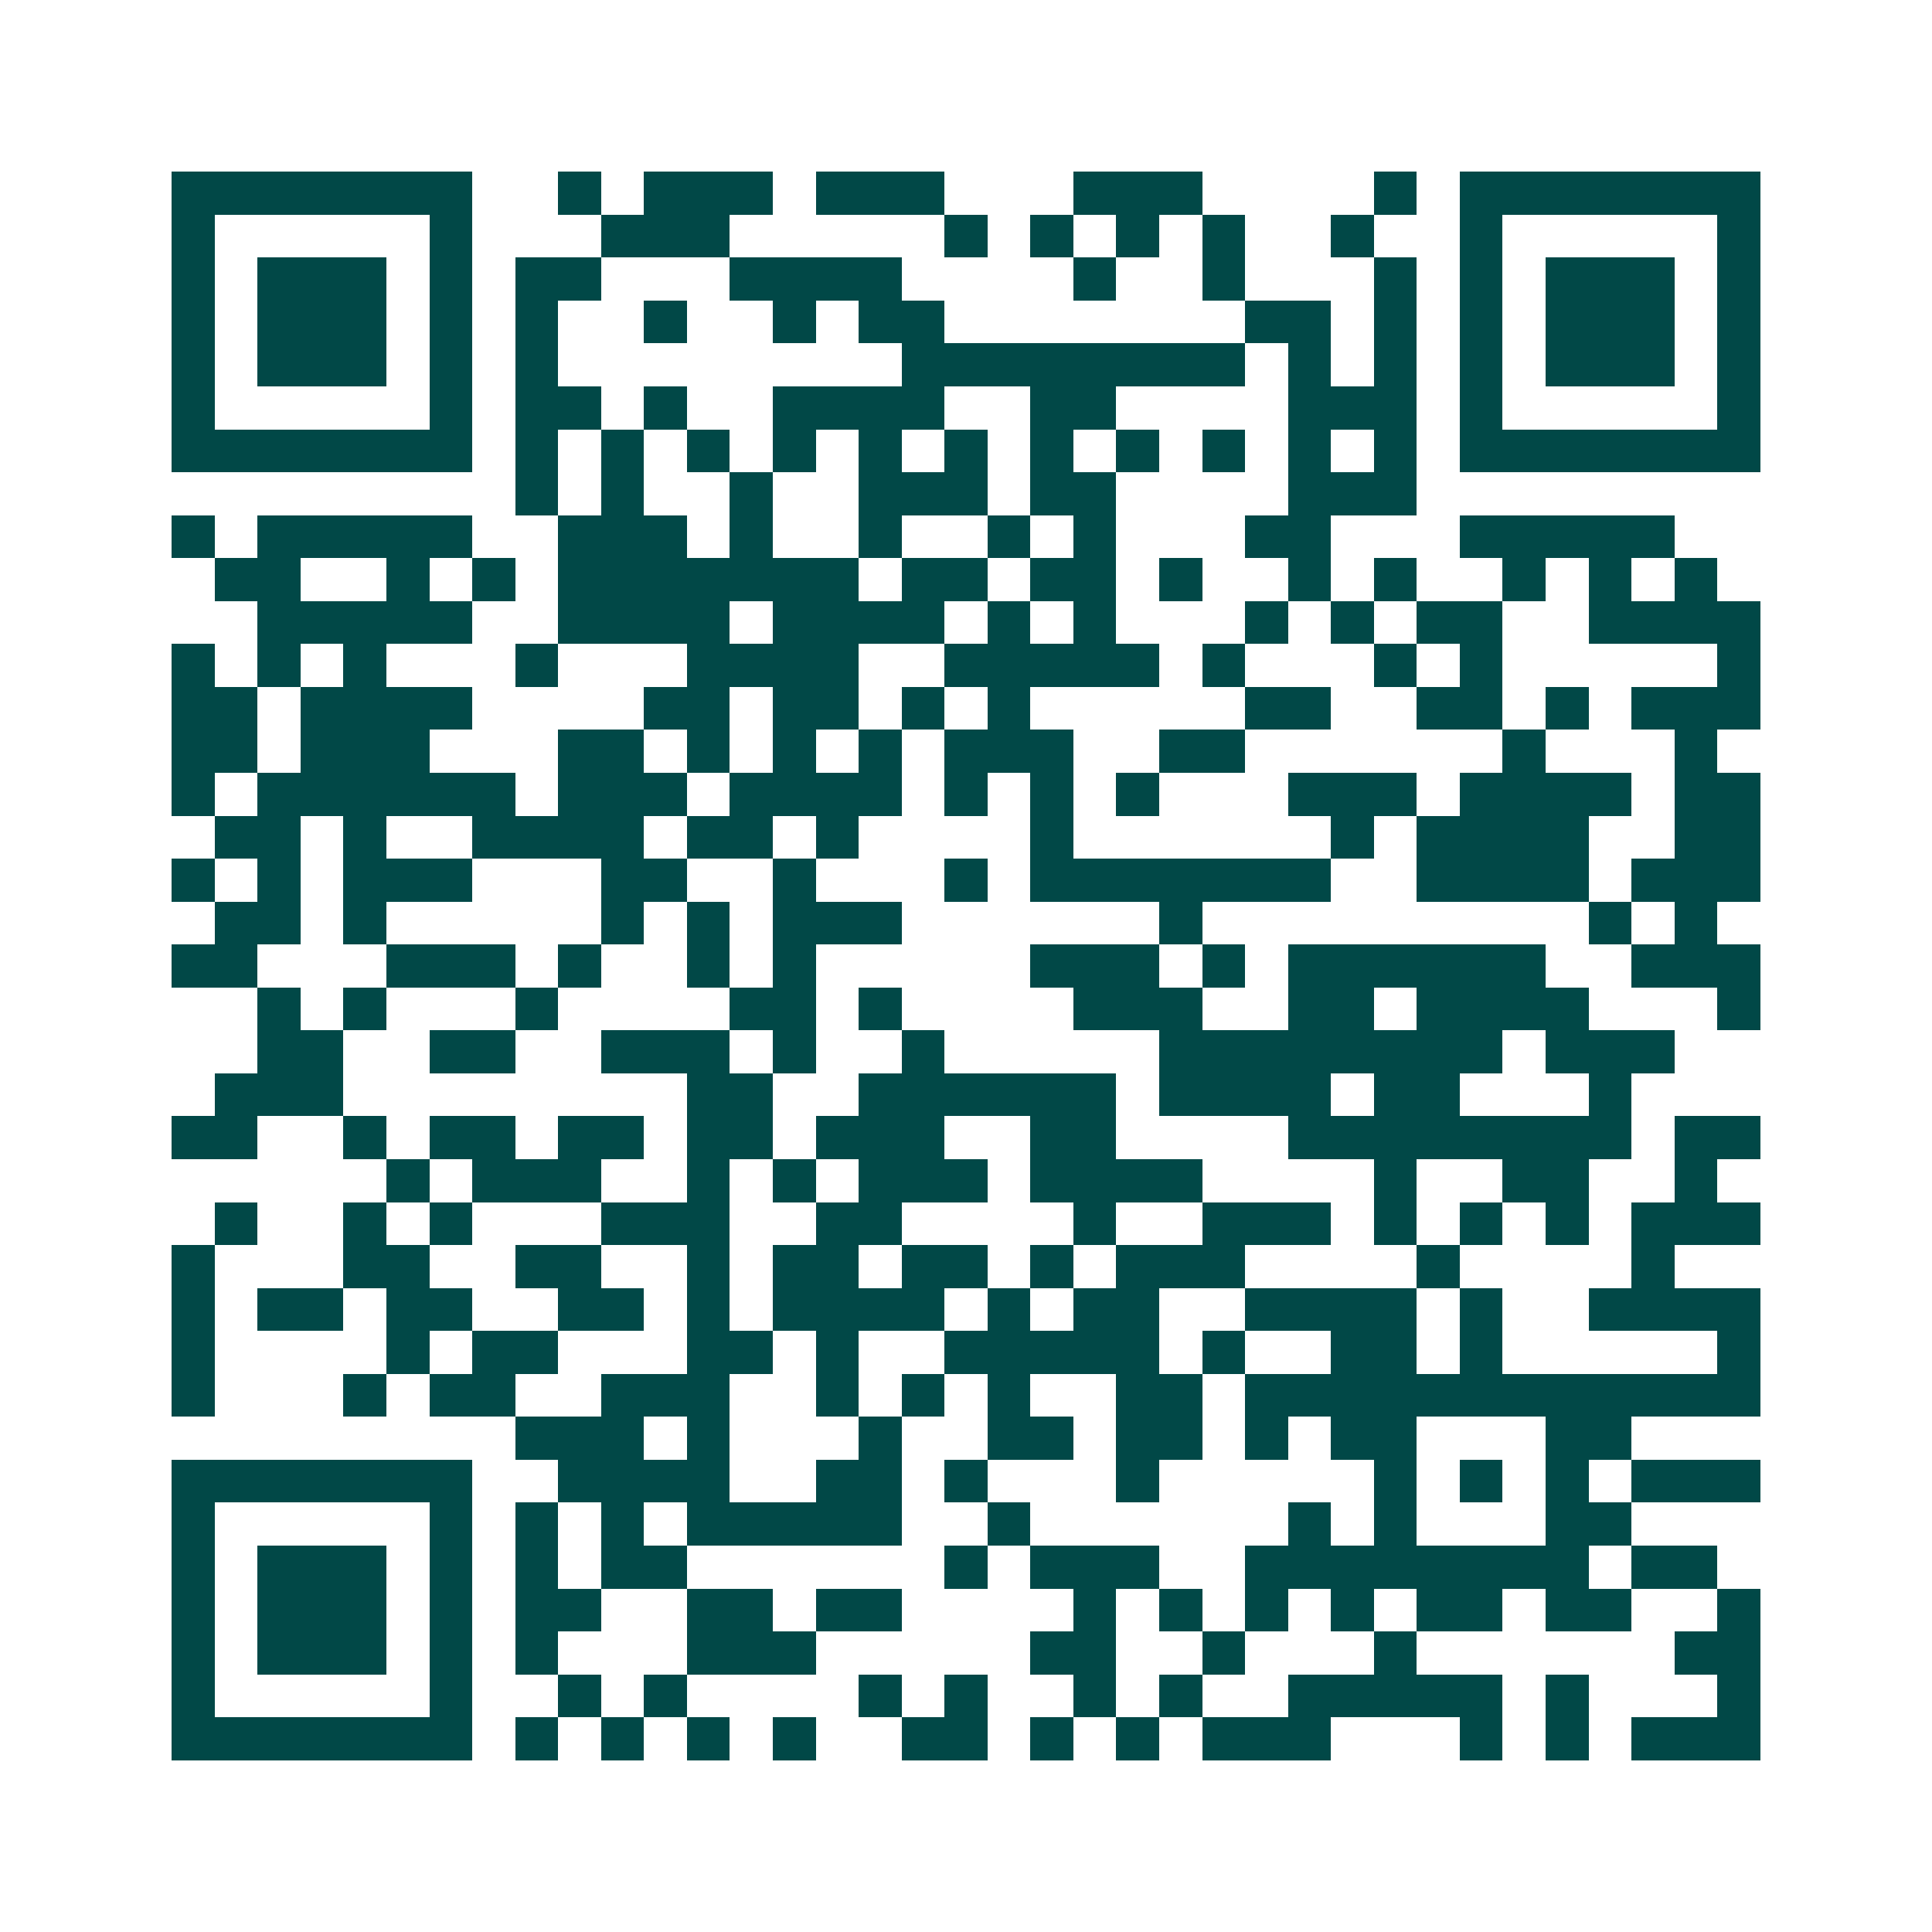 <svg xmlns="http://www.w3.org/2000/svg" width="200" height="200" viewBox="0 0 45 45" shape-rendering="crispEdges"><path fill="#ffffff" d="M0 0h45v45H0z"/><path stroke="#014847" d="M4 4.5h7m2 0h1m1 0h3m1 0h3m3 0h3m4 0h1m1 0h7M4 5.5h1m5 0h1m3 0h3m5 0h1m1 0h1m1 0h1m1 0h1m2 0h1m2 0h1m5 0h1M4 6.5h1m1 0h3m1 0h1m1 0h2m3 0h4m4 0h1m2 0h1m3 0h1m1 0h1m1 0h3m1 0h1M4 7.5h1m1 0h3m1 0h1m1 0h1m2 0h1m2 0h1m1 0h2m7 0h2m1 0h1m1 0h1m1 0h3m1 0h1M4 8.5h1m1 0h3m1 0h1m1 0h1m8 0h8m1 0h1m1 0h1m1 0h1m1 0h3m1 0h1M4 9.5h1m5 0h1m1 0h2m1 0h1m2 0h4m2 0h2m4 0h3m1 0h1m5 0h1M4 10.5h7m1 0h1m1 0h1m1 0h1m1 0h1m1 0h1m1 0h1m1 0h1m1 0h1m1 0h1m1 0h1m1 0h1m1 0h7M12 11.5h1m1 0h1m2 0h1m2 0h3m1 0h2m4 0h3M4 12.5h1m1 0h5m2 0h3m1 0h1m2 0h1m2 0h1m1 0h1m3 0h2m3 0h5M5 13.5h2m2 0h1m1 0h1m1 0h7m1 0h2m1 0h2m1 0h1m2 0h1m1 0h1m2 0h1m1 0h1m1 0h1M6 14.5h5m2 0h4m1 0h4m1 0h1m1 0h1m3 0h1m1 0h1m1 0h2m2 0h4M4 15.5h1m1 0h1m1 0h1m3 0h1m3 0h4m2 0h5m1 0h1m3 0h1m1 0h1m5 0h1M4 16.5h2m1 0h4m4 0h2m1 0h2m1 0h1m1 0h1m5 0h2m2 0h2m1 0h1m1 0h3M4 17.5h2m1 0h3m3 0h2m1 0h1m1 0h1m1 0h1m1 0h3m2 0h2m6 0h1m3 0h1M4 18.5h1m1 0h6m1 0h3m1 0h4m1 0h1m1 0h1m1 0h1m3 0h3m1 0h4m1 0h2M5 19.5h2m1 0h1m2 0h4m1 0h2m1 0h1m4 0h1m6 0h1m1 0h4m2 0h2M4 20.5h1m1 0h1m1 0h3m3 0h2m2 0h1m3 0h1m1 0h7m2 0h4m1 0h3M5 21.5h2m1 0h1m5 0h1m1 0h1m1 0h3m6 0h1m9 0h1m1 0h1M4 22.5h2m3 0h3m1 0h1m2 0h1m1 0h1m5 0h3m1 0h1m1 0h6m2 0h3M6 23.5h1m1 0h1m3 0h1m4 0h2m1 0h1m4 0h3m2 0h2m1 0h4m3 0h1M6 24.5h2m2 0h2m2 0h3m1 0h1m2 0h1m5 0h8m1 0h3M5 25.5h3m8 0h2m2 0h6m1 0h4m1 0h2m3 0h1M4 26.5h2m2 0h1m1 0h2m1 0h2m1 0h2m1 0h3m2 0h2m4 0h8m1 0h2M9 27.5h1m1 0h3m2 0h1m1 0h1m1 0h3m1 0h4m4 0h1m2 0h2m2 0h1M5 28.5h1m2 0h1m1 0h1m3 0h3m2 0h2m4 0h1m2 0h3m1 0h1m1 0h1m1 0h1m1 0h3M4 29.5h1m3 0h2m2 0h2m2 0h1m1 0h2m1 0h2m1 0h1m1 0h3m4 0h1m4 0h1M4 30.5h1m1 0h2m1 0h2m2 0h2m1 0h1m1 0h4m1 0h1m1 0h2m2 0h4m1 0h1m2 0h4M4 31.5h1m4 0h1m1 0h2m3 0h2m1 0h1m2 0h5m1 0h1m2 0h2m1 0h1m5 0h1M4 32.5h1m3 0h1m1 0h2m2 0h3m2 0h1m1 0h1m1 0h1m2 0h2m1 0h12M12 33.5h3m1 0h1m3 0h1m2 0h2m1 0h2m1 0h1m1 0h2m3 0h2M4 34.5h7m2 0h4m2 0h2m1 0h1m3 0h1m5 0h1m1 0h1m1 0h1m1 0h3M4 35.5h1m5 0h1m1 0h1m1 0h1m1 0h5m2 0h1m6 0h1m1 0h1m3 0h2M4 36.5h1m1 0h3m1 0h1m1 0h1m1 0h2m6 0h1m1 0h3m2 0h8m1 0h2M4 37.5h1m1 0h3m1 0h1m1 0h2m2 0h2m1 0h2m4 0h1m1 0h1m1 0h1m1 0h1m1 0h2m1 0h2m2 0h1M4 38.5h1m1 0h3m1 0h1m1 0h1m3 0h3m5 0h2m2 0h1m3 0h1m6 0h2M4 39.5h1m5 0h1m2 0h1m1 0h1m4 0h1m1 0h1m2 0h1m1 0h1m2 0h5m1 0h1m3 0h1M4 40.5h7m1 0h1m1 0h1m1 0h1m1 0h1m2 0h2m1 0h1m1 0h1m1 0h3m3 0h1m1 0h1m1 0h3"/></svg>
